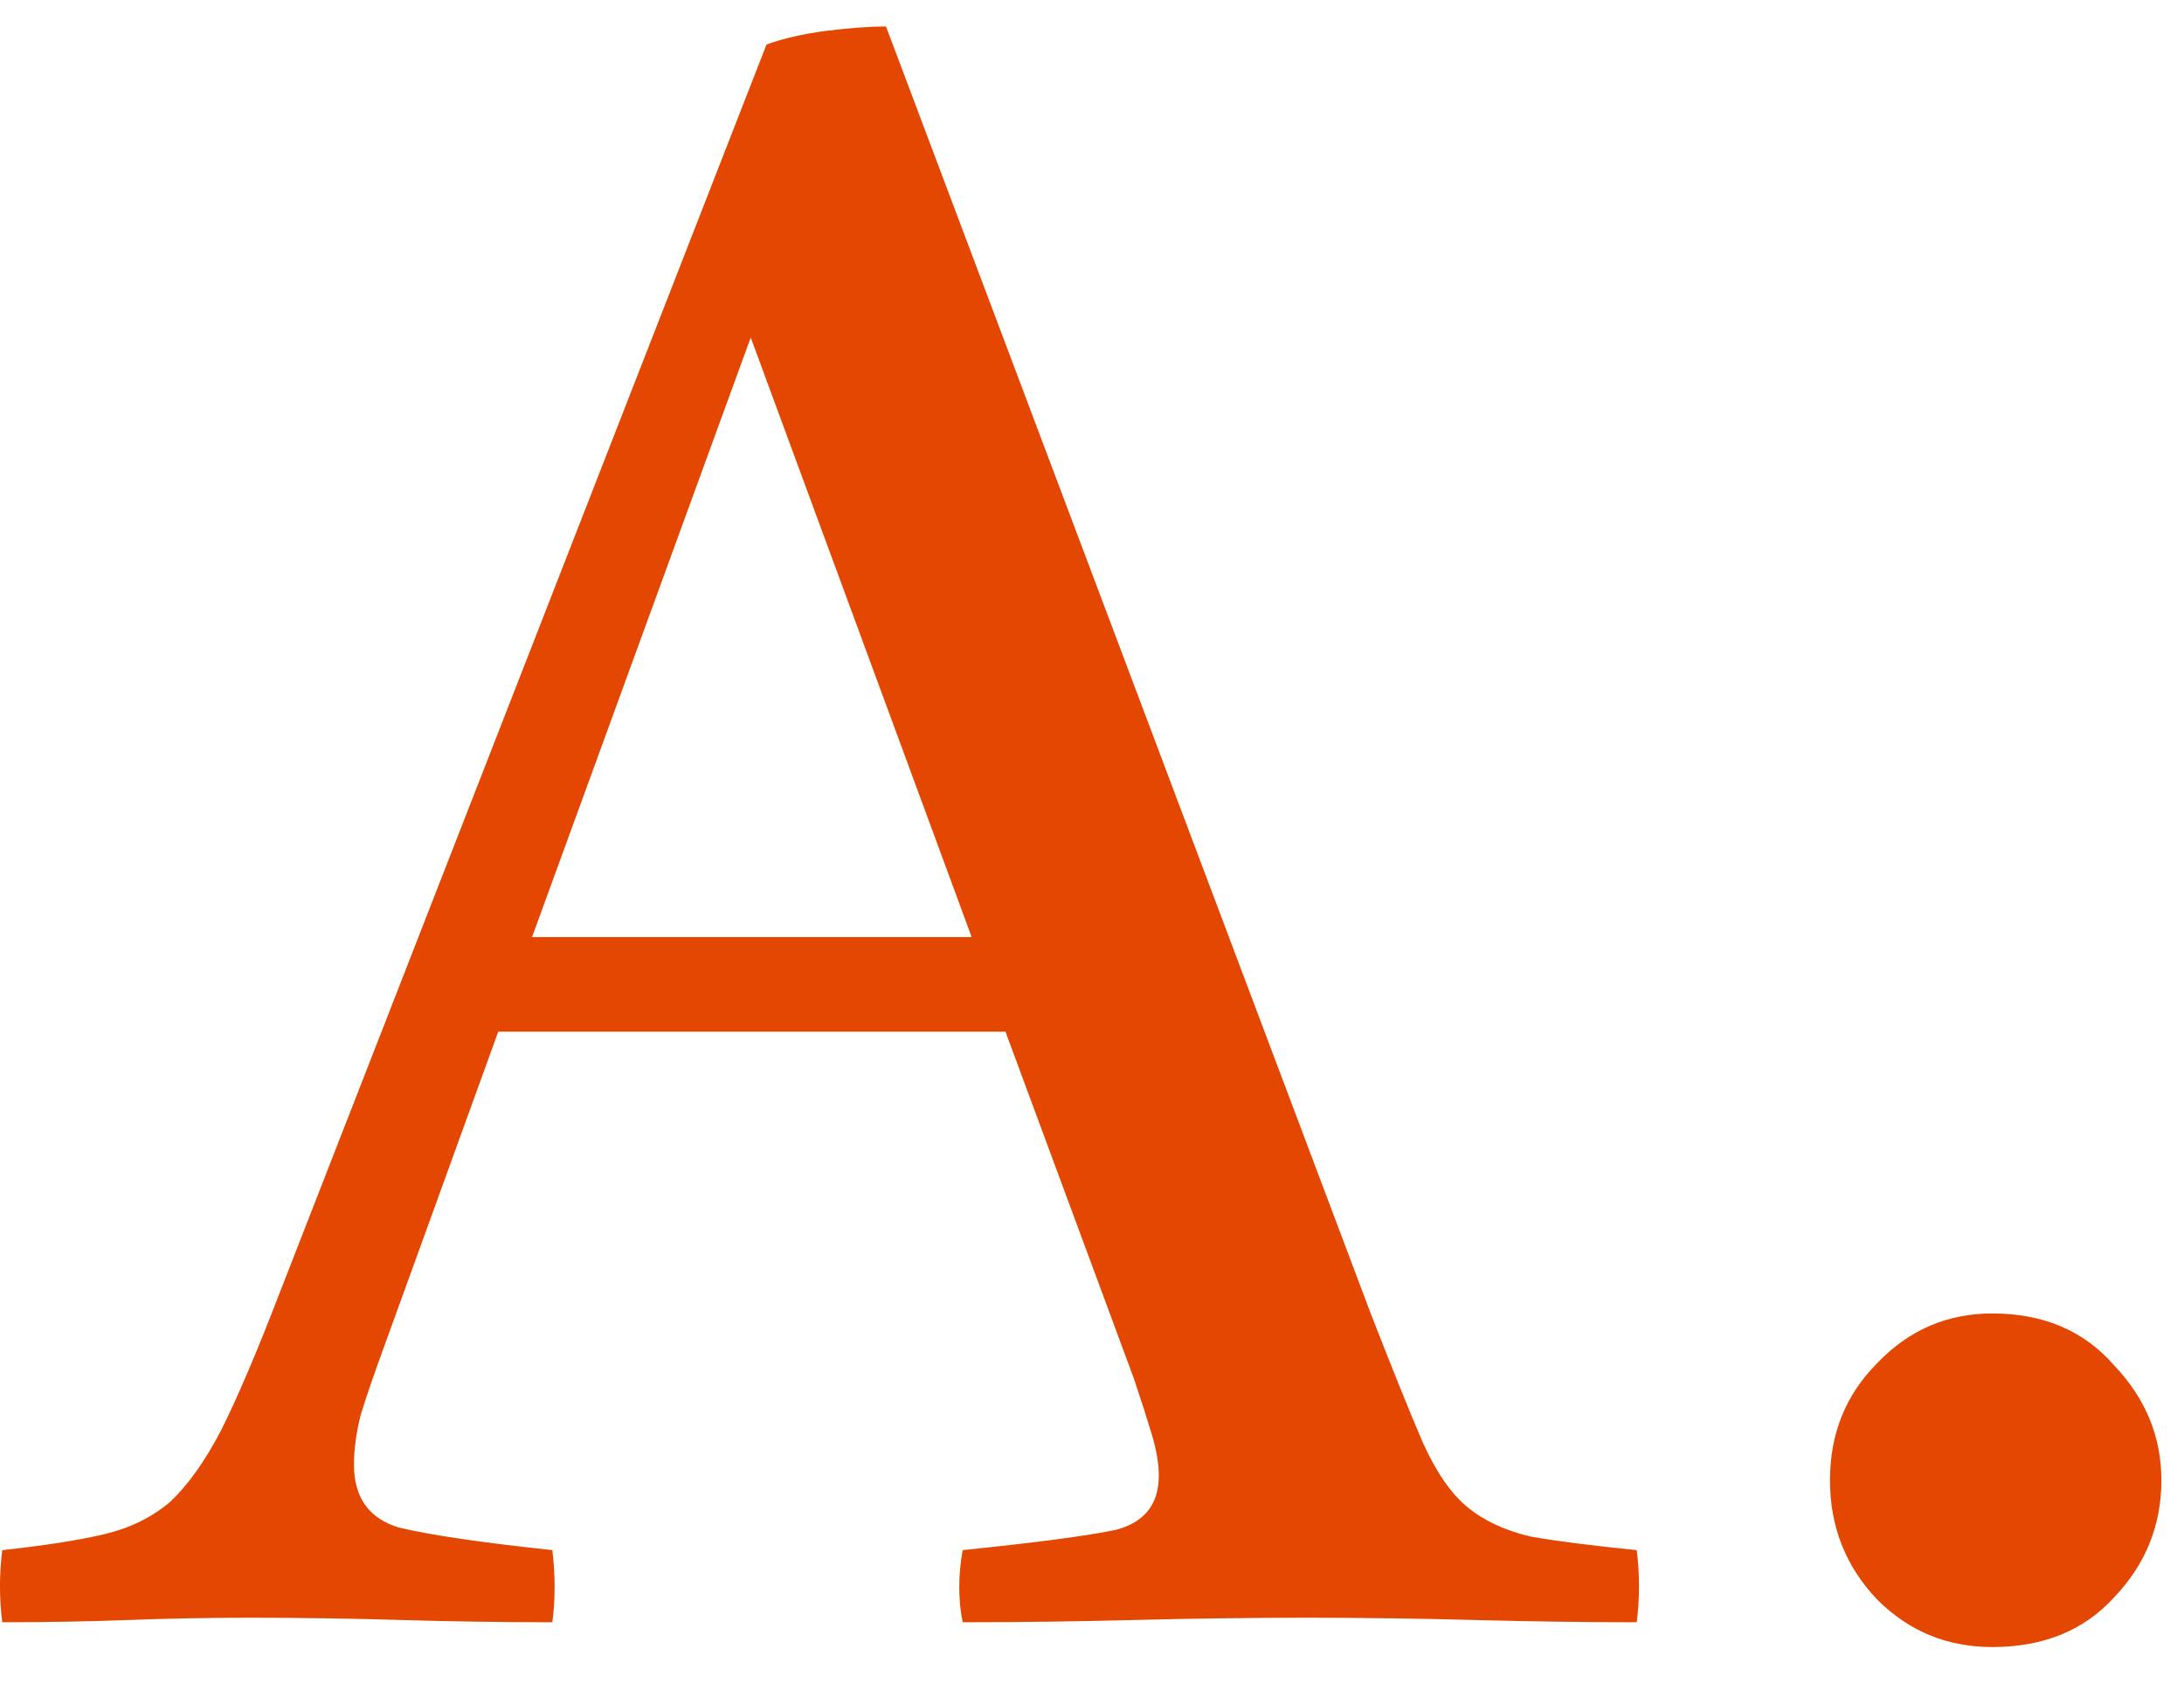 <svg width="31" height="24" viewBox="0 0 31 24" fill="none" xmlns="http://www.w3.org/2000/svg">
<path d="M25.975 21.016C25.975 20.355 26.199 19.8 26.647 19.352C27.095 18.883 27.639 18.648 28.279 18.648C29.004 18.648 29.58 18.893 30.007 19.384C30.455 19.853 30.679 20.397 30.679 21.016C30.679 21.656 30.455 22.211 30.007 22.68C29.58 23.149 29.004 23.384 28.279 23.384C27.639 23.384 27.095 23.16 26.647 22.712C26.199 22.243 25.975 21.677 25.975 21.016Z" fill="#E34701"/>
<path d="M0.032 23.032C-0.011 22.691 -0.011 22.349 0.032 22.008C0.629 21.944 1.109 21.869 1.472 21.784C1.835 21.699 2.144 21.549 2.4 21.336C2.656 21.101 2.901 20.76 3.136 20.312C3.371 19.843 3.648 19.192 3.968 18.36L10.88 0.632C11.115 0.547 11.392 0.483 11.712 0.44C12.053 0.397 12.341 0.376 12.576 0.376L19.456 18.648C19.755 19.416 20 20.024 20.192 20.472C20.384 20.899 20.597 21.208 20.832 21.4C21.067 21.592 21.365 21.731 21.728 21.816C22.091 21.88 22.592 21.944 23.232 22.008C23.275 22.349 23.275 22.691 23.232 23.032C22.485 23.032 21.717 23.021 20.928 23C20.139 22.979 19.349 22.968 18.56 22.968C17.749 22.968 16.928 22.979 16.096 23C15.285 23.021 14.475 23.032 13.664 23.032C13.6 22.712 13.6 22.371 13.664 22.008C14.709 21.901 15.435 21.805 15.84 21.72C16.245 21.613 16.448 21.357 16.448 20.952C16.448 20.781 16.416 20.589 16.352 20.376C16.288 20.163 16.203 19.896 16.096 19.576L14.272 14.648H7.072L5.472 19.064C5.323 19.469 5.205 19.811 5.12 20.088C5.056 20.344 5.024 20.579 5.024 20.792C5.024 21.261 5.237 21.56 5.664 21.688C6.112 21.795 6.837 21.901 7.84 22.008C7.883 22.371 7.883 22.712 7.84 23.032C7.115 23.032 6.4 23.021 5.696 23C4.992 22.979 4.277 22.968 3.552 22.968C2.955 22.968 2.379 22.979 1.824 23C1.269 23.021 0.672 23.032 0.032 23.032ZM7.552 13.304H13.792L10.656 4.792L7.552 13.304Z" fill="#E34701"/>
</svg>
